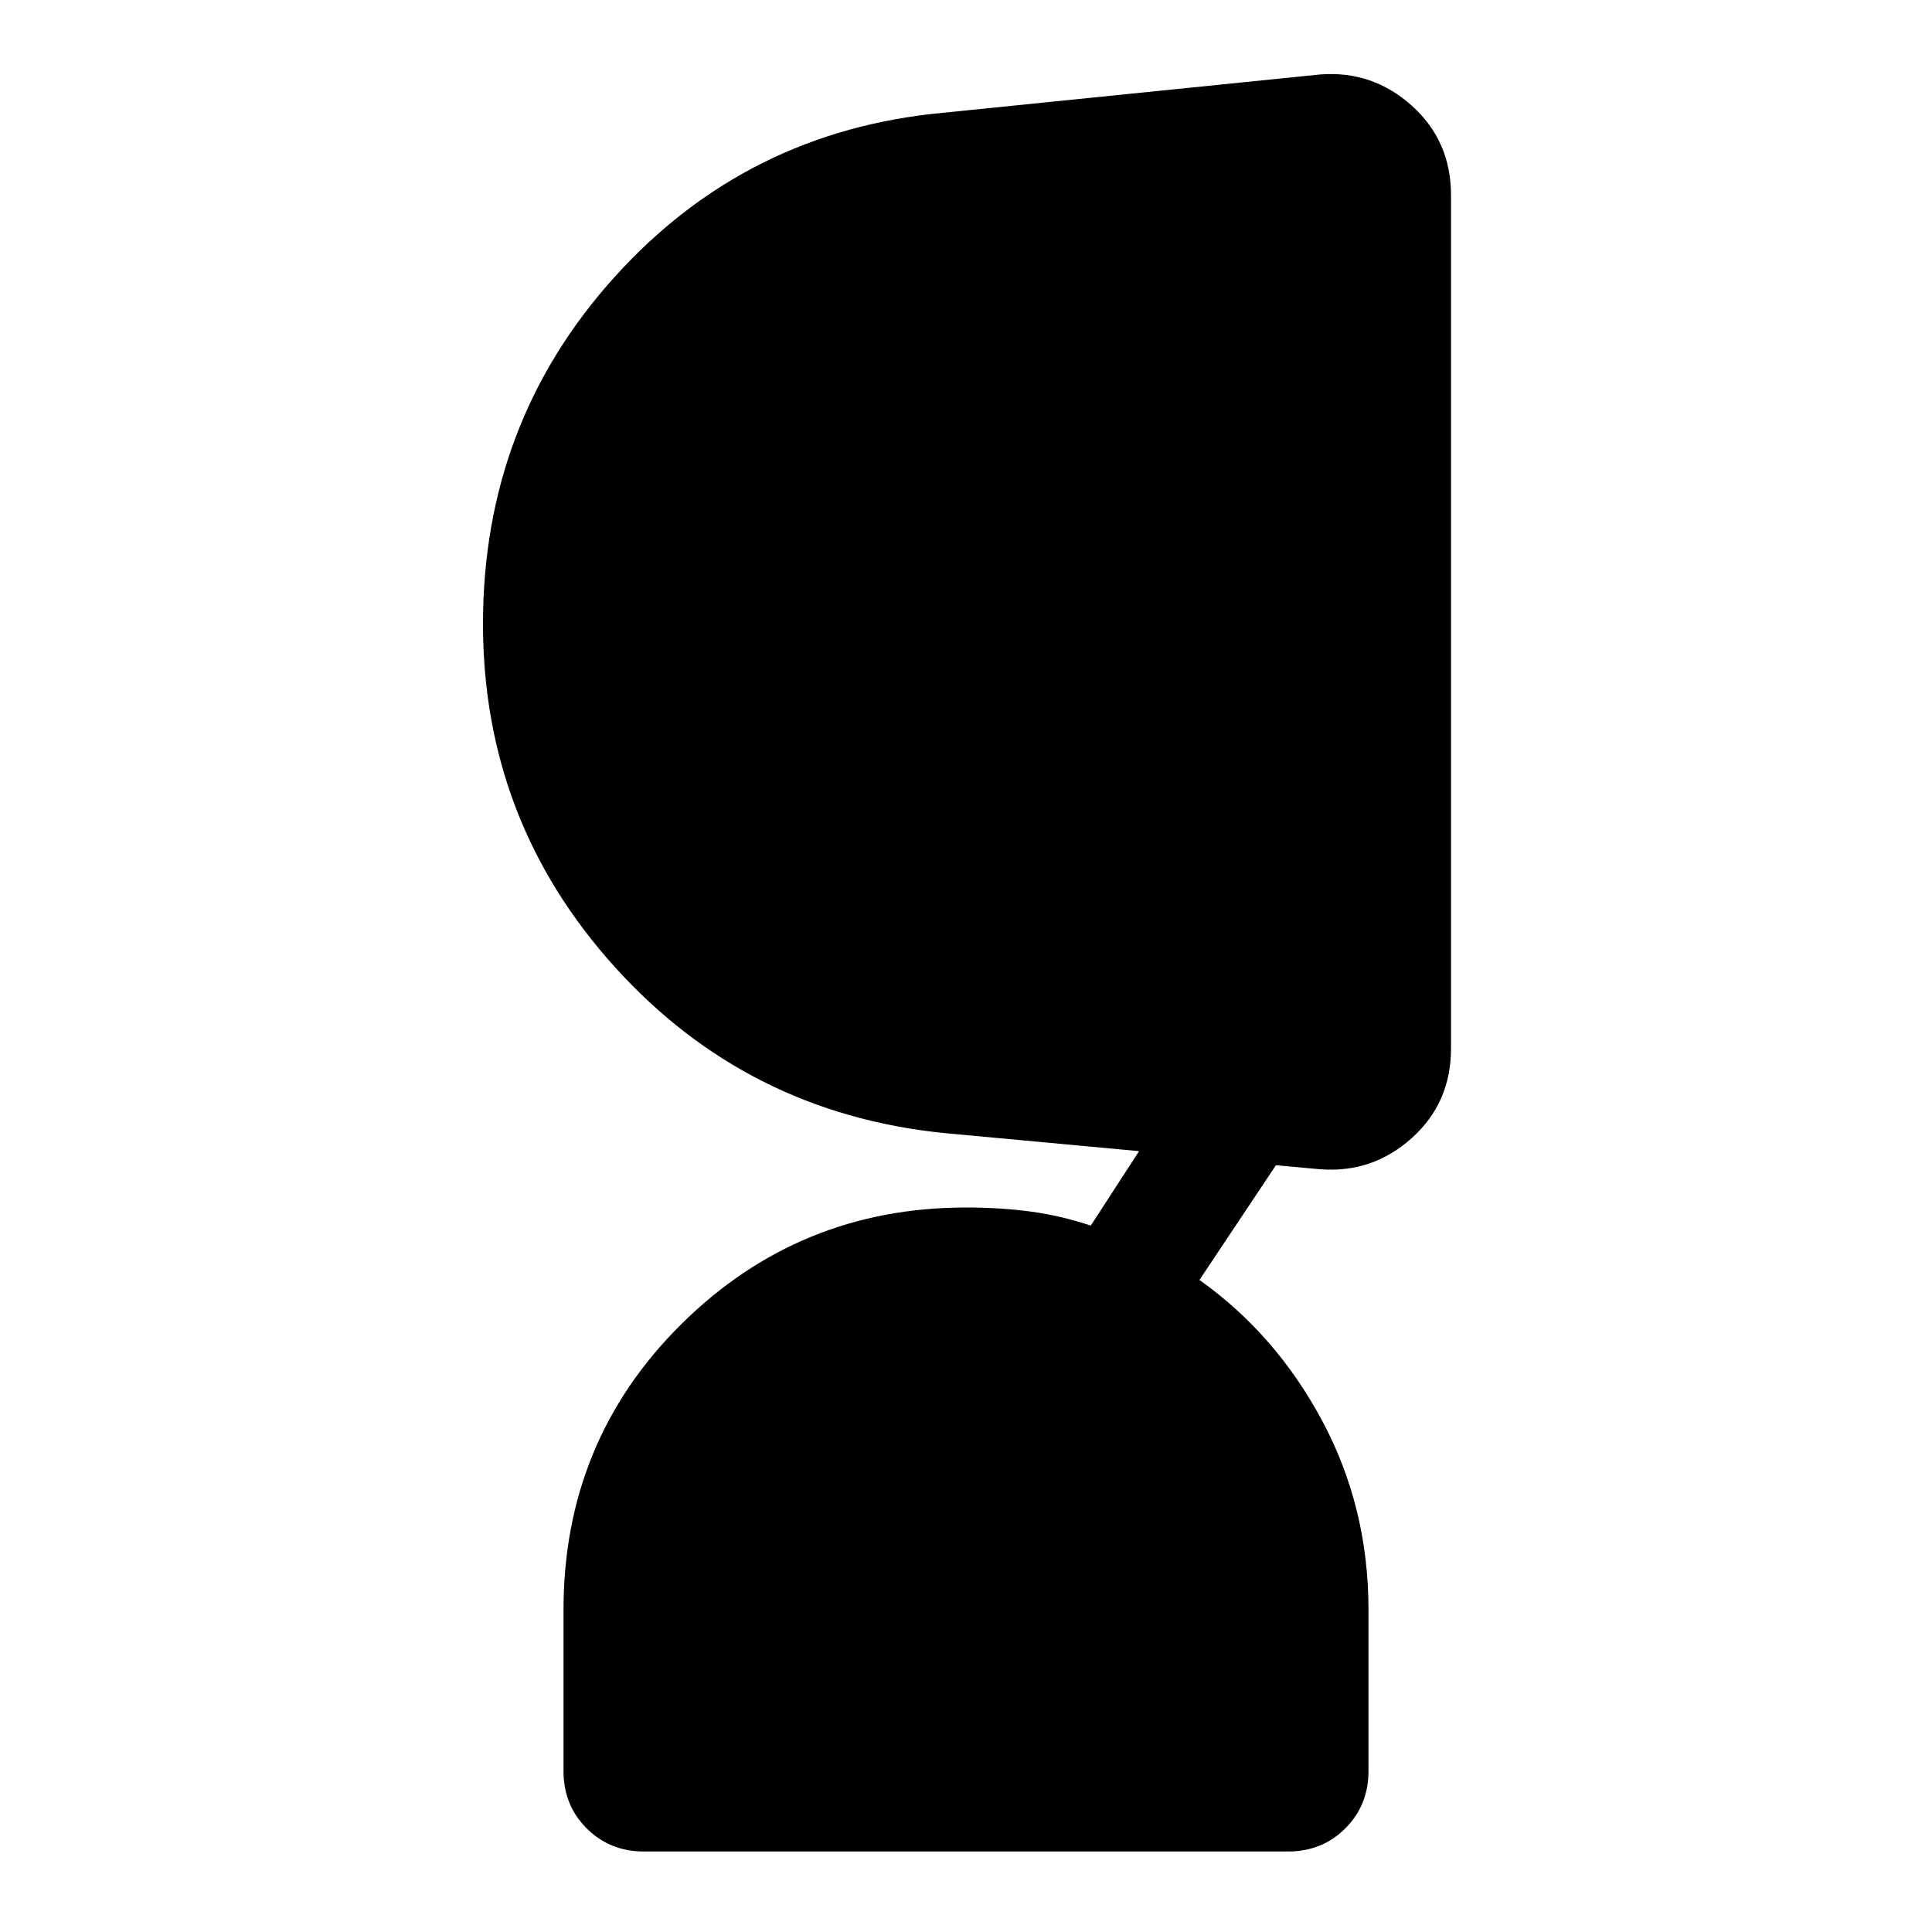 <svg xmlns="http://www.w3.org/2000/svg" width="48" height="48" viewBox="0 -960 960 960"><path d="M320-40q-17 0-28.5-11.5T280-80v-80q0-84 58.5-142T480-360q17 0 32 2t30 7l24-37-97-9q-98-10-163.5-82.5T240-650q0-100 65.5-172.5T469-904l187-19q26-2 45.5 15.5T721-863v424q0 27-19.5 44.5T656-379l-22-2-38 57q38 27 61 70t23 94v80q0 17-11.5 28.5T640-40H320Z"/></svg>